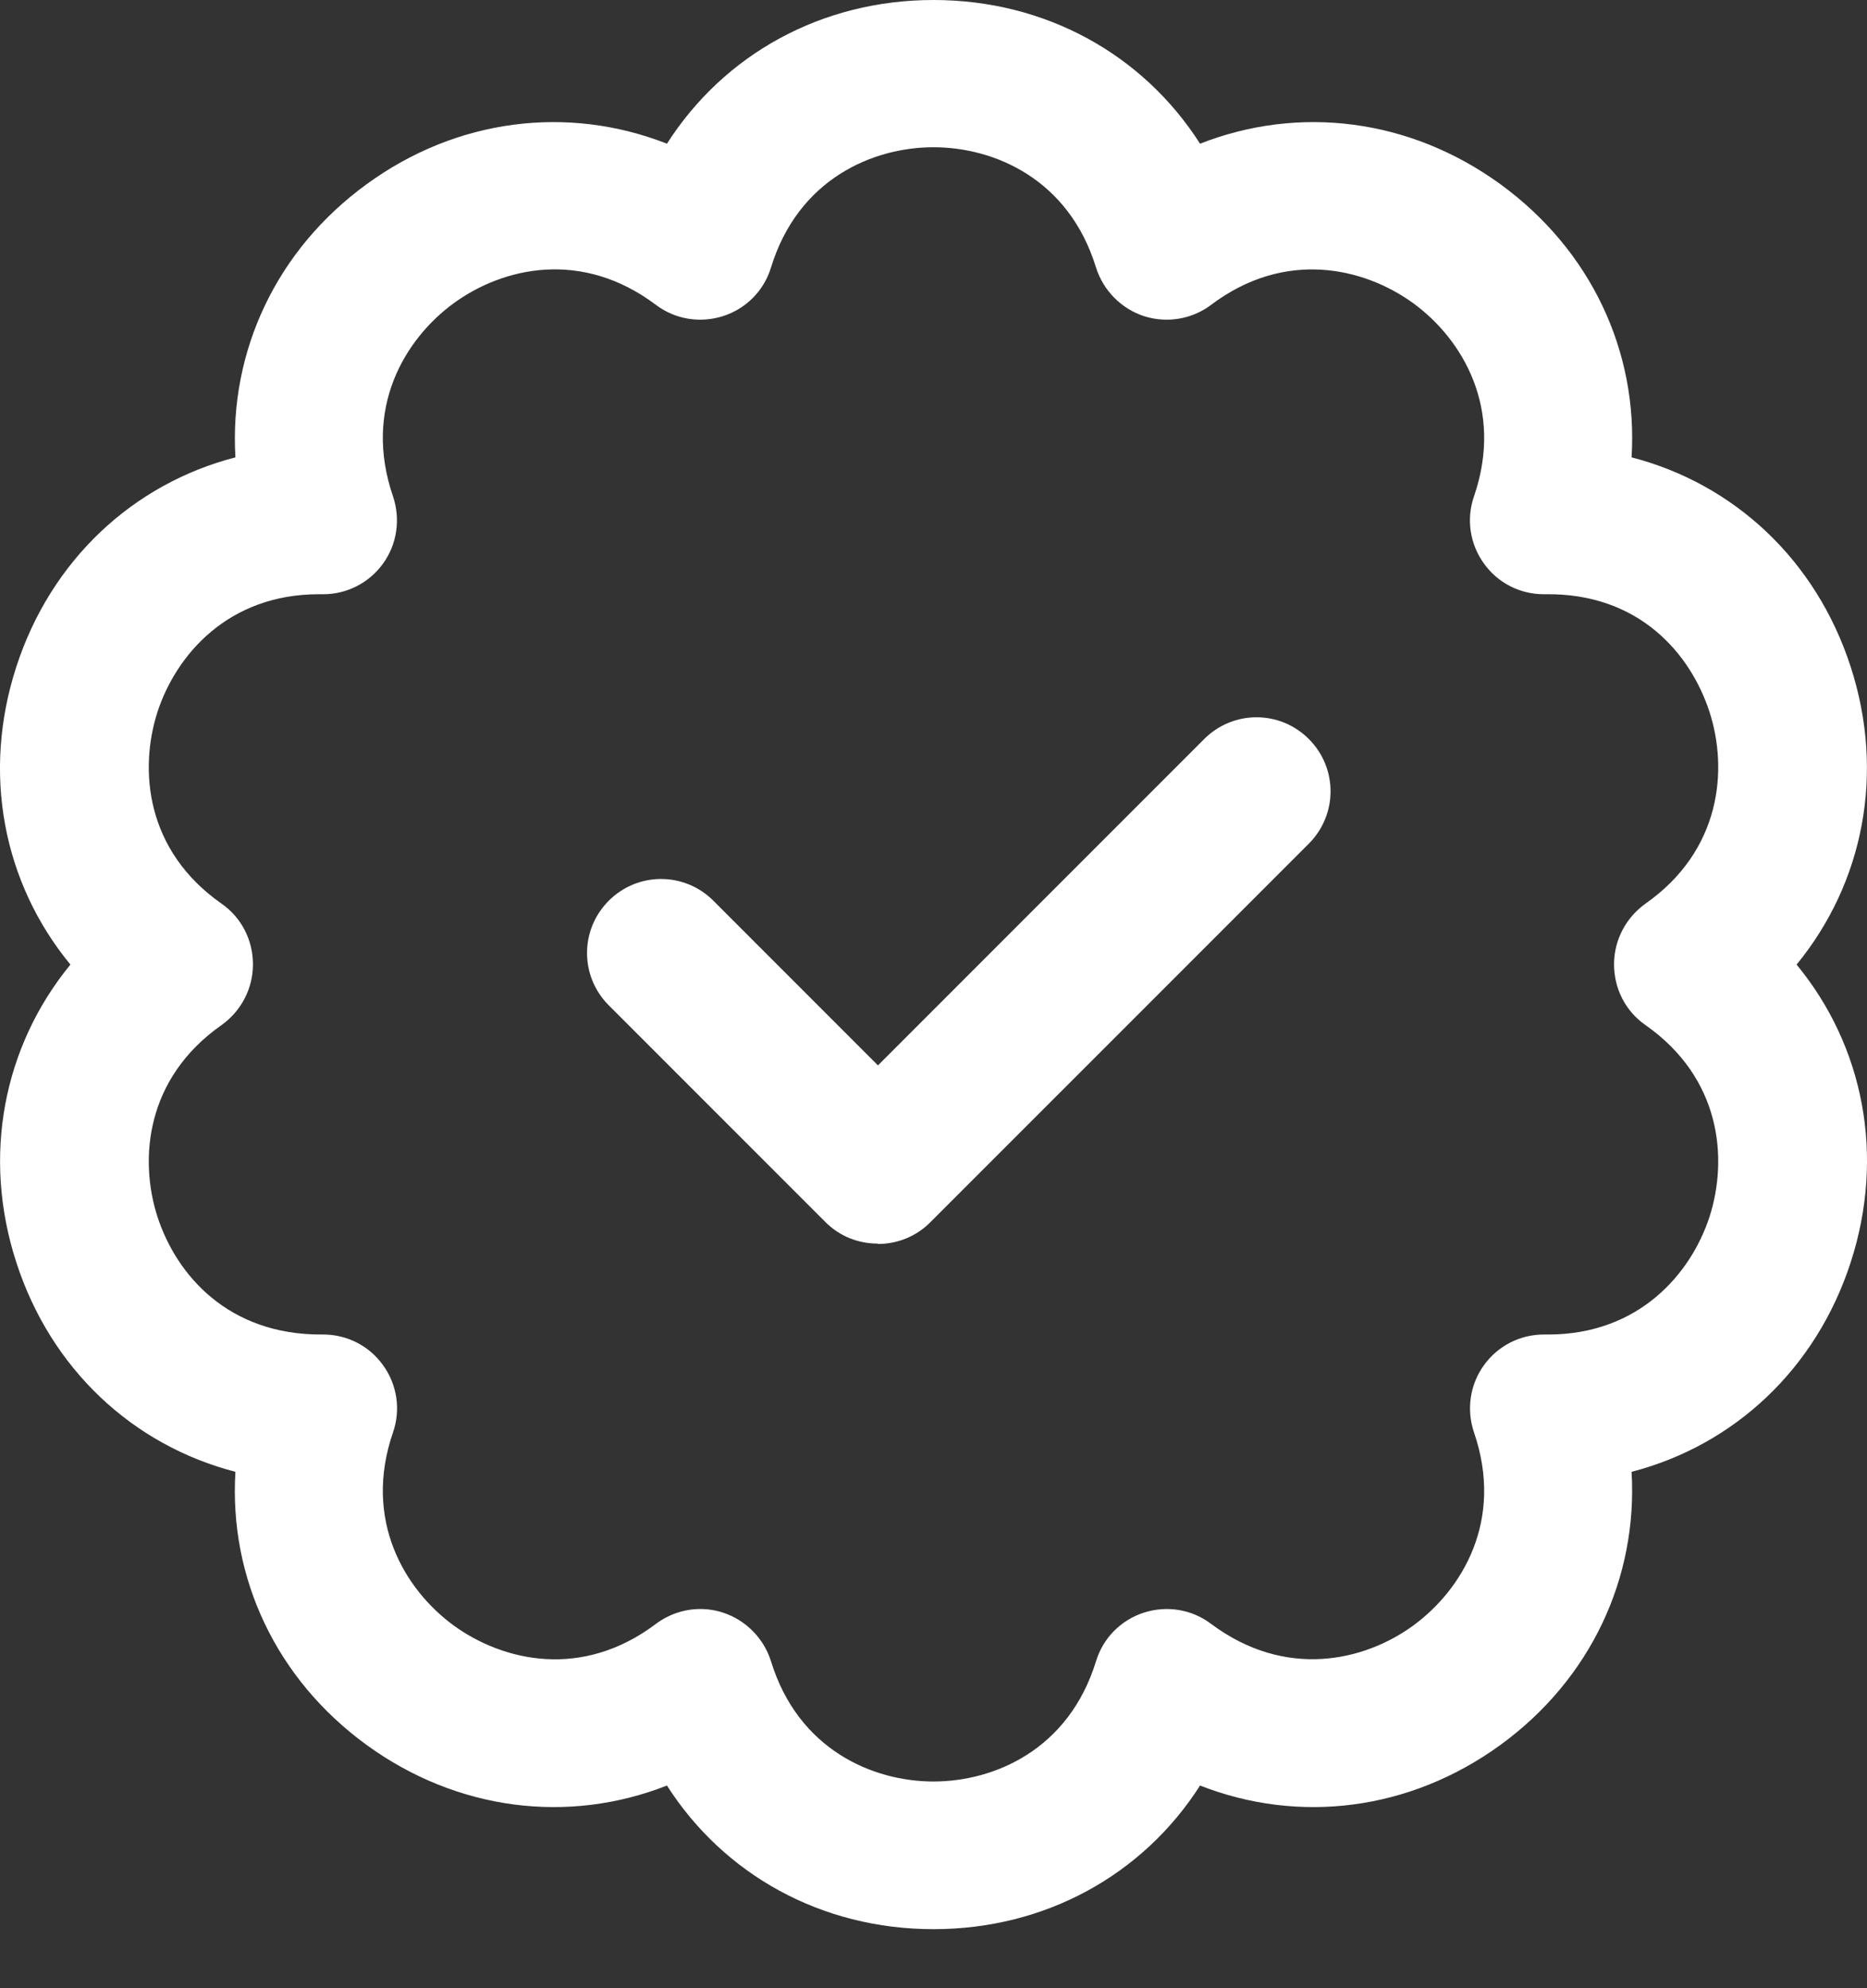 <svg width="31" height="33" viewBox="0 0 31 33" fill="none" xmlns="http://www.w3.org/2000/svg">
<rect x="0" y="0" width="31" height="33" fill="#333333" stroke="none"/>
<path d="M15.5 32.02C13.641 32.02 12.021 31.117 11.074 29.636C9.441 30.278 7.595 30.057 6.088 28.963C4.582 27.868 3.801 26.185 3.909 24.429C2.206 23.988 0.847 22.727 0.272 20.956C-0.303 19.189 0.056 17.369 1.169 16.01C0.05 14.651 -0.303 12.83 0.272 11.064C0.847 9.297 2.206 8.032 3.909 7.591C3.805 5.835 4.585 4.15 6.088 3.057C7.589 1.963 9.435 1.742 11.074 2.385C12.021 0.903 13.641 0 15.5 0C17.359 0 18.979 0.903 19.926 2.385C21.565 1.742 23.405 1.963 24.912 3.057C26.418 4.152 27.199 5.835 27.091 7.591C28.794 8.032 30.153 9.293 30.728 11.064C31.303 12.832 30.944 14.651 29.831 16.01C30.95 17.369 31.303 19.19 30.728 20.956C30.153 22.723 28.794 23.988 27.091 24.429C27.195 26.185 26.415 27.87 24.912 28.963C23.405 30.057 21.565 30.278 19.926 29.636C18.979 31.117 17.359 32.02 15.5 32.02ZM11.628 26.706C11.756 26.706 11.883 26.726 12.005 26.766C12.383 26.889 12.682 27.193 12.801 27.571C13.253 29.043 14.494 29.569 15.5 29.569C16.506 29.569 17.747 29.043 18.199 27.571C18.316 27.188 18.611 26.889 18.994 26.766C19.378 26.643 19.79 26.712 20.108 26.952C21.341 27.874 22.65 27.575 23.465 26.981C24.279 26.386 24.975 25.234 24.475 23.776C24.346 23.398 24.406 22.98 24.642 22.656C24.872 22.338 25.24 22.15 25.633 22.15H25.706C27.212 22.15 28.075 21.144 28.385 20.197C28.694 19.234 28.581 17.895 27.32 17.013C26.99 16.783 26.8 16.409 26.8 16.006C26.8 15.604 26.996 15.232 27.32 15C28.581 14.116 28.694 12.773 28.385 11.816C28.071 10.854 27.218 9.838 25.652 9.863H25.633C25.24 9.863 24.872 9.677 24.642 9.357C24.406 9.033 24.343 8.615 24.475 8.237C24.975 6.78 24.279 5.626 23.465 5.032C22.644 4.438 21.335 4.135 20.108 5.061C19.79 5.3 19.372 5.369 18.994 5.247C18.617 5.124 18.318 4.819 18.199 4.442C17.747 2.969 16.506 2.444 15.5 2.444C14.494 2.444 13.253 2.969 12.801 4.442C12.684 4.825 12.389 5.124 12.005 5.247C11.622 5.369 11.21 5.3 10.892 5.061C9.659 4.133 8.35 4.438 7.535 5.032C6.721 5.626 6.025 6.778 6.525 8.237C6.653 8.615 6.594 9.033 6.358 9.357C6.128 9.675 5.76 9.863 5.367 9.863H5.294C3.788 9.863 2.925 10.869 2.615 11.816C2.306 12.778 2.419 14.118 3.68 15C4.01 15.23 4.2 15.604 4.2 16.006C4.2 16.409 4.004 16.781 3.68 17.013C2.419 17.896 2.306 19.24 2.615 20.197C2.929 21.159 3.788 22.16 5.348 22.15H5.367C5.76 22.15 6.128 22.336 6.358 22.656C6.594 22.98 6.657 23.398 6.525 23.776C6.025 25.232 6.721 26.386 7.535 26.981C8.356 27.575 9.665 27.878 10.892 26.952C11.108 26.791 11.367 26.706 11.628 26.706Z" fill="white"/>
<path d="M14.572 20.641C14.258 20.641 13.944 20.524 13.704 20.282L10.108 16.686C9.627 16.205 9.627 15.431 10.108 14.95C10.589 14.469 11.364 14.469 11.845 14.95L14.578 17.683L19.995 12.266C20.477 11.785 21.251 11.785 21.732 12.266C22.213 12.747 22.213 13.521 21.732 14.003L15.446 20.288C15.207 20.528 14.892 20.647 14.578 20.647L14.572 20.641Z" fill="white"/>
</svg>
